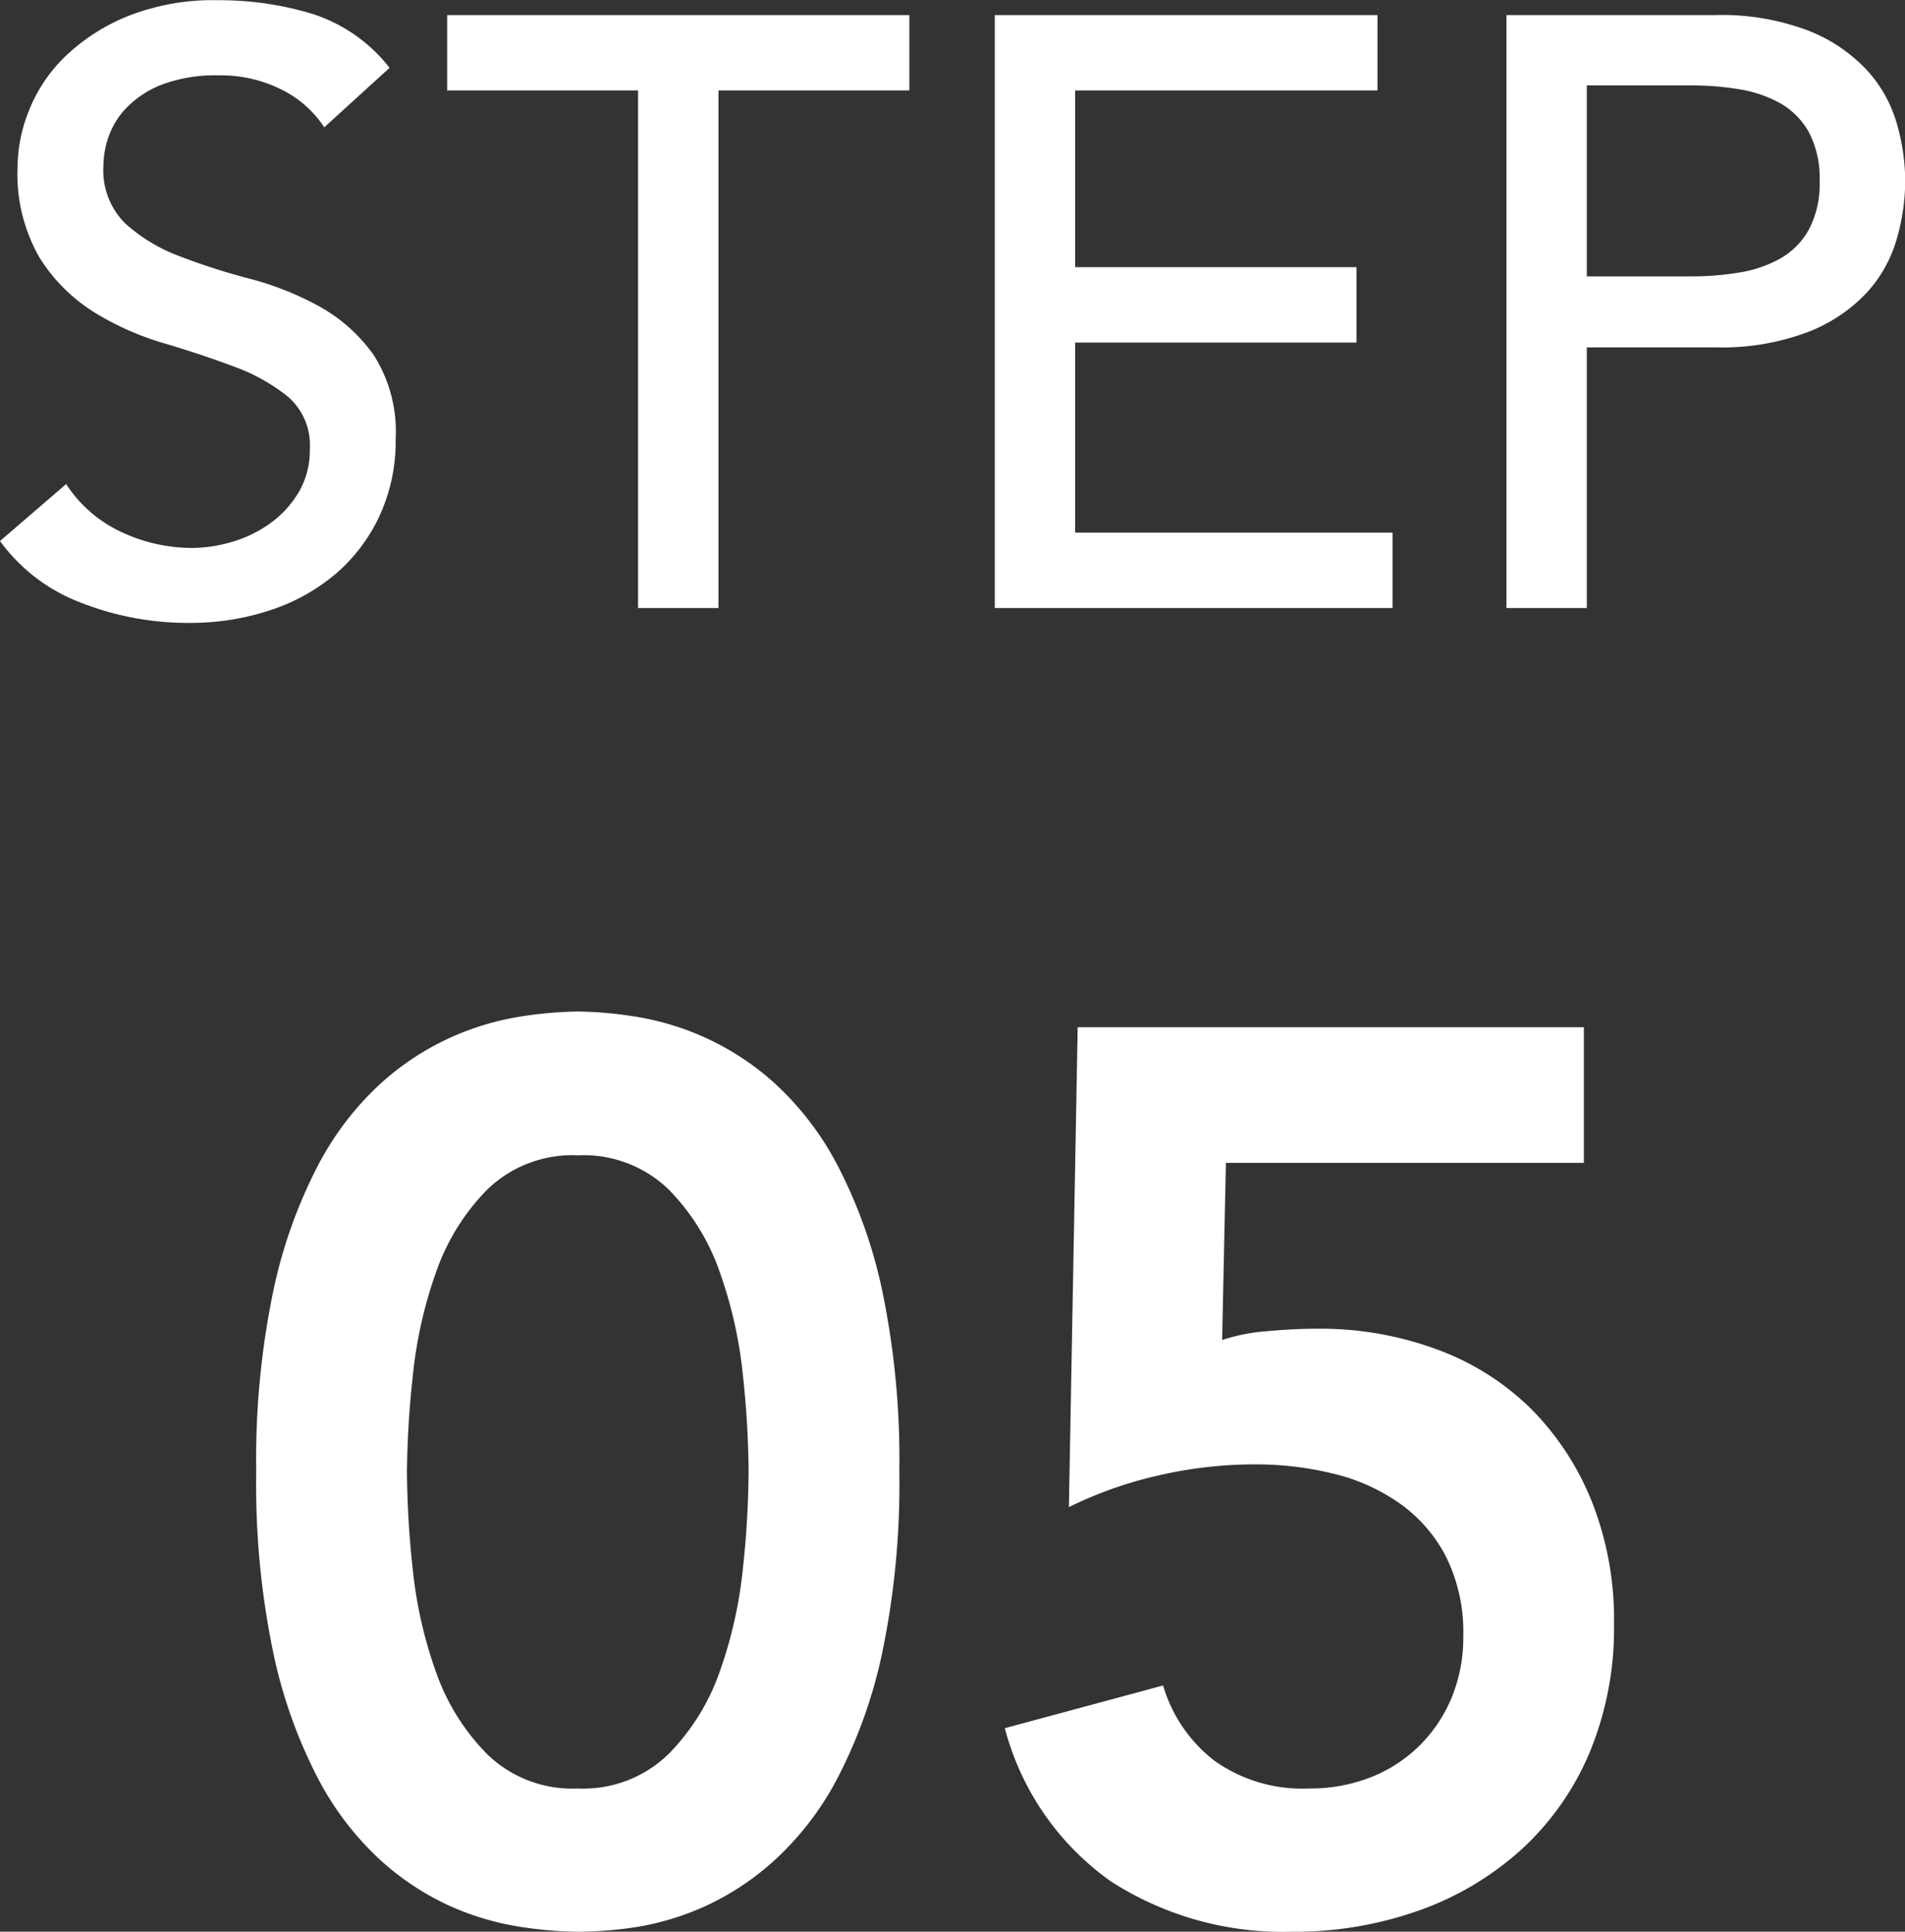 <svg xmlns="http://www.w3.org/2000/svg" width="36.4" height="36.904" viewBox="0 0 36.4 36.904"><rect x="0" y="0" width="36.4" height="36.904" fill="#333333" stroke="none"/><g data-name="グループ 5330" fill="#fff"><path data-name="パス 63334" d="M4.896 28.116a15.789 15.789 0 01.324-3.444 9.4 9.4 0 01.852-2.4 5.717 5.717 0 011.188-1.56 5.14 5.14 0 011.344-.888 5.244 5.244 0 011.32-.4 7.594 7.594 0 011.116-.1 7.594 7.594 0 011.116.1 5.244 5.244 0 011.32.4 5.14 5.14 0 011.344.888 5.717 5.717 0 011.188 1.56 9.4 9.4 0 01.852 2.4 15.789 15.789 0 01.324 3.444 15.789 15.789 0 01-.324 3.444 9.4 9.4 0 01-.852 2.4 5.717 5.717 0 01-1.188 1.56 5.14 5.14 0 01-1.344.896 5.244 5.244 0 01-1.32.4 7.594 7.594 0 01-1.112.088 7.594 7.594 0 01-1.12-.096 5.244 5.244 0 01-1.32-.392 5.14 5.14 0 01-1.344-.888 5.717 5.717 0 01-1.188-1.56 9.4 9.4 0 01-.852-2.4 15.789 15.789 0 01-.324-3.452zm2.88 0a18.105 18.105 0 00.108 1.84 8.4 8.4 0 00.444 1.98 4.22 4.22 0 00.984 1.58 2.335 2.335 0 001.732.652 2.335 2.335 0 001.724-.652 4.22 4.22 0 00.984-1.58 8.4 8.4 0 00.444-1.98 18.105 18.105 0 00.108-1.84 18.105 18.105 0 00-.108-1.836 8.4 8.4 0 00-.444-1.98 4.22 4.22 0 00-.984-1.584 2.335 2.335 0 00-1.724-.644 2.335 2.335 0 00-1.728.648 4.22 4.22 0 00-.984 1.584 8.4 8.4 0 00-.444 1.98 18.105 18.105 0 00-.112 1.832zm22.488-5.9h-6.84l-.072 3.384a3.557 3.557 0 01.852-.168q.516-.048.972-.048a6.414 6.414 0 012.292.4 5 5 0 011.788 1.132 5.31 5.31 0 011.164 1.78 6.128 6.128 0 01.42 2.328 6.187 6.187 0 01-.468 2.46 5.283 5.283 0 01-1.3 1.848 5.78 5.78 0 01-1.952 1.164 7.073 7.073 0 01-2.424.408 6.072 6.072 0 01-3.468-.96 5.2 5.2 0 01-2.028-2.928l3.024-.816a2.815 2.815 0 00.984 1.44 2.9 2.9 0 001.8.528 3.171 3.171 0 001.188-.216 2.754 2.754 0 00.936-.612 2.782 2.782 0 00.612-.924 3.014 3.014 0 00.216-1.152 3.248 3.248 0 00-.324-1.512 2.851 2.851 0 00-.876-1.02 3.7 3.7 0 00-1.272-.576 6.213 6.213 0 00-1.512-.18 8.145 8.145 0 00-1.86.216 7.678 7.678 0 00-1.692.6l.168-9.168h9.672z"/><path data-name="パス 63335" d="M1.264 9.248a2.524 2.524 0 001.064.92 3.182 3.182 0 001.336.3 2.72 2.72 0 00.784-.12 2.382 2.382 0 00.728-.36 1.963 1.963 0 00.536-.592 1.574 1.574 0 00.208-.816 1.223 1.223 0 00-.416-1 3.592 3.592 0 00-1.032-.576q-.616-.232-1.344-.448a5.465 5.465 0 01-1.344-.6 3.286 3.286 0 01-1.032-1.04 3.214 3.214 0 01-.416-1.752 2.94 2.94 0 01.216-1.048 2.94 2.94 0 01.68-1.024A3.752 3.752 0 012.424.316 4.436 4.436 0 014.176.004 6.112 6.112 0 015.952.26a3.051 3.051 0 011.492 1.036L6.196 2.432a2.071 2.071 0 00-.816-.72 2.582 2.582 0 00-1.2-.272 2.91 2.91 0 00-1.064.168 1.912 1.912 0 00-.68.432 1.526 1.526 0 00-.36.568 1.741 1.741 0 00-.1.56 1.428 1.428 0 00.416 1.1 3.231 3.231 0 001.032.624 12.457 12.457 0 001.344.432 5.752 5.752 0 011.344.536 3.124 3.124 0 011.032.928 2.729 2.729 0 01.416 1.608 3.385 3.385 0 01-.316 1.476 3.267 3.267 0 01-.84 1.1 3.727 3.727 0 01-1.248.688 4.826 4.826 0 01-1.536.24 5.586 5.586 0 01-2.068-.384A3.394 3.394 0 010 10.336zm10.928-7.52H8.544V.288h8.832v1.44h-3.648v9.888h-1.536zm6.816-1.44h7.312v1.44h-5.776v3.376h5.376v1.44h-5.376v3.632h6.064v1.44h-7.6zm9.776 0h3.984a4.658 4.658 0 011.792.3 3.047 3.047 0 011.112.752 2.562 2.562 0 01.572 1.02 4.037 4.037 0 01.16 1.1 4.037 4.037 0 01-.16 1.1 2.562 2.562 0 01-.568 1.024 3.047 3.047 0 01-1.112.752 4.658 4.658 0 01-1.792.3H30.32v4.98h-1.536zM30.32 5.28h2.016a5.49 5.49 0 00.888-.072 2.386 2.386 0 00.784-.264 1.444 1.444 0 00.552-.552 1.857 1.857 0 00.208-.936 1.857 1.857 0 00-.208-.936 1.444 1.444 0 00-.552-.552 2.386 2.386 0 00-.784-.264 5.49 5.49 0 00-.888-.072H30.32z"/></g></svg>